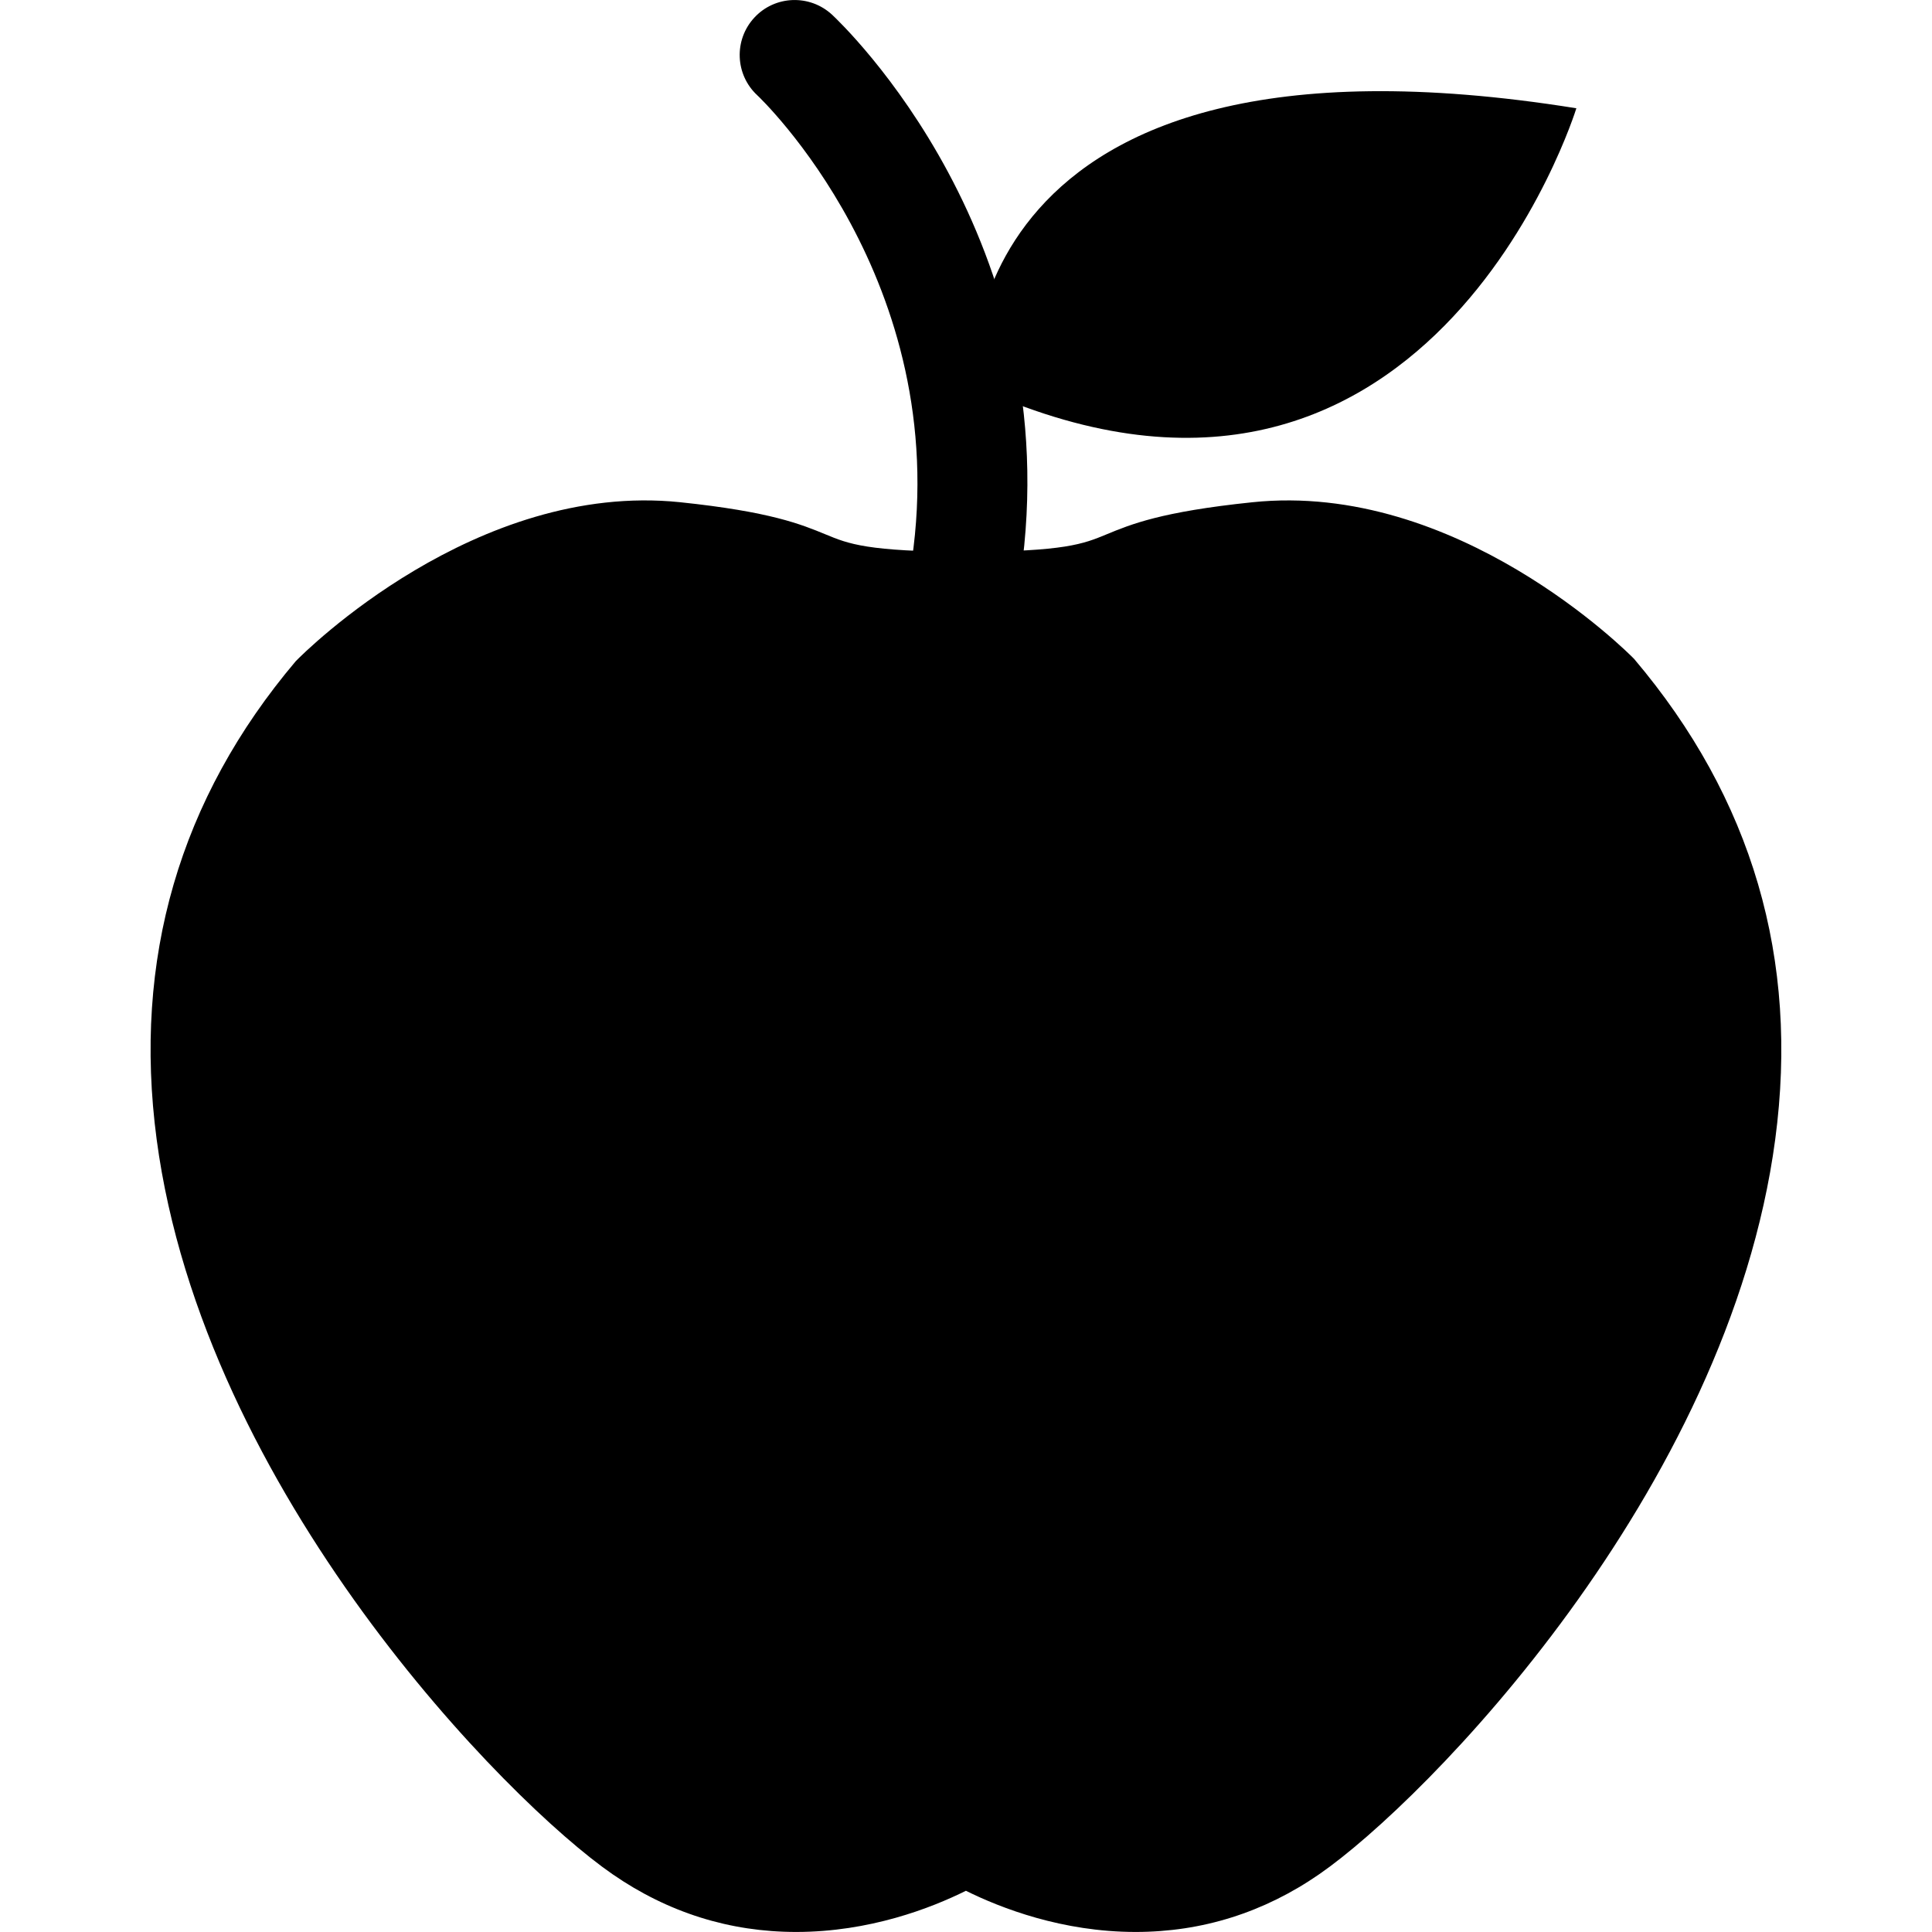 <svg xmlns="http://www.w3.org/2000/svg" viewBox="0 0 48 48"><path d="M40.604 16.375c-.166-.17-4.408-4.43-9.495-3.896-2.257.234-3.013.547-3.62.798-.575.238-1.03.425-3.485.434-2.463-.01-2.918-.196-3.492-.434-.608-.25-1.364-.564-3.62-.8-5.067-.522-9.325 3.723-9.544 3.95-2.89 3.416-4.05 7.412-3.456 11.88 1.166 8.77 8.708 16.45 11.323 18.255 1.38.954 2.916 1.437 4.565 1.437 1.825 0 3.35-.592 4.218-1.023.868.43 2.393 1.023 4.218 1.023 1.648 0 3.186-.483 4.565-1.438 2.615-1.805 10.158-9.485 11.324-18.254.596-4.468-.566-8.465-3.503-11.933z"/><path d="M24.002 15.495c-.066 0-.133-.004-.2-.015-.745-.11-1.26-.802-1.15-1.547 1.02-6.97-3.79-11.523-3.84-11.568-.55-.512-.583-1.375-.07-1.928.512-.553 1.376-.584 1.93-.072.24.224 5.906 5.59 4.68 13.964-.102.677-.684 1.165-1.35 1.165z"/><path d="M24.16 9.573S23.558.185 39.164 2.69c0 0-3.725 12.098-15.002 6.883z"/></svg>